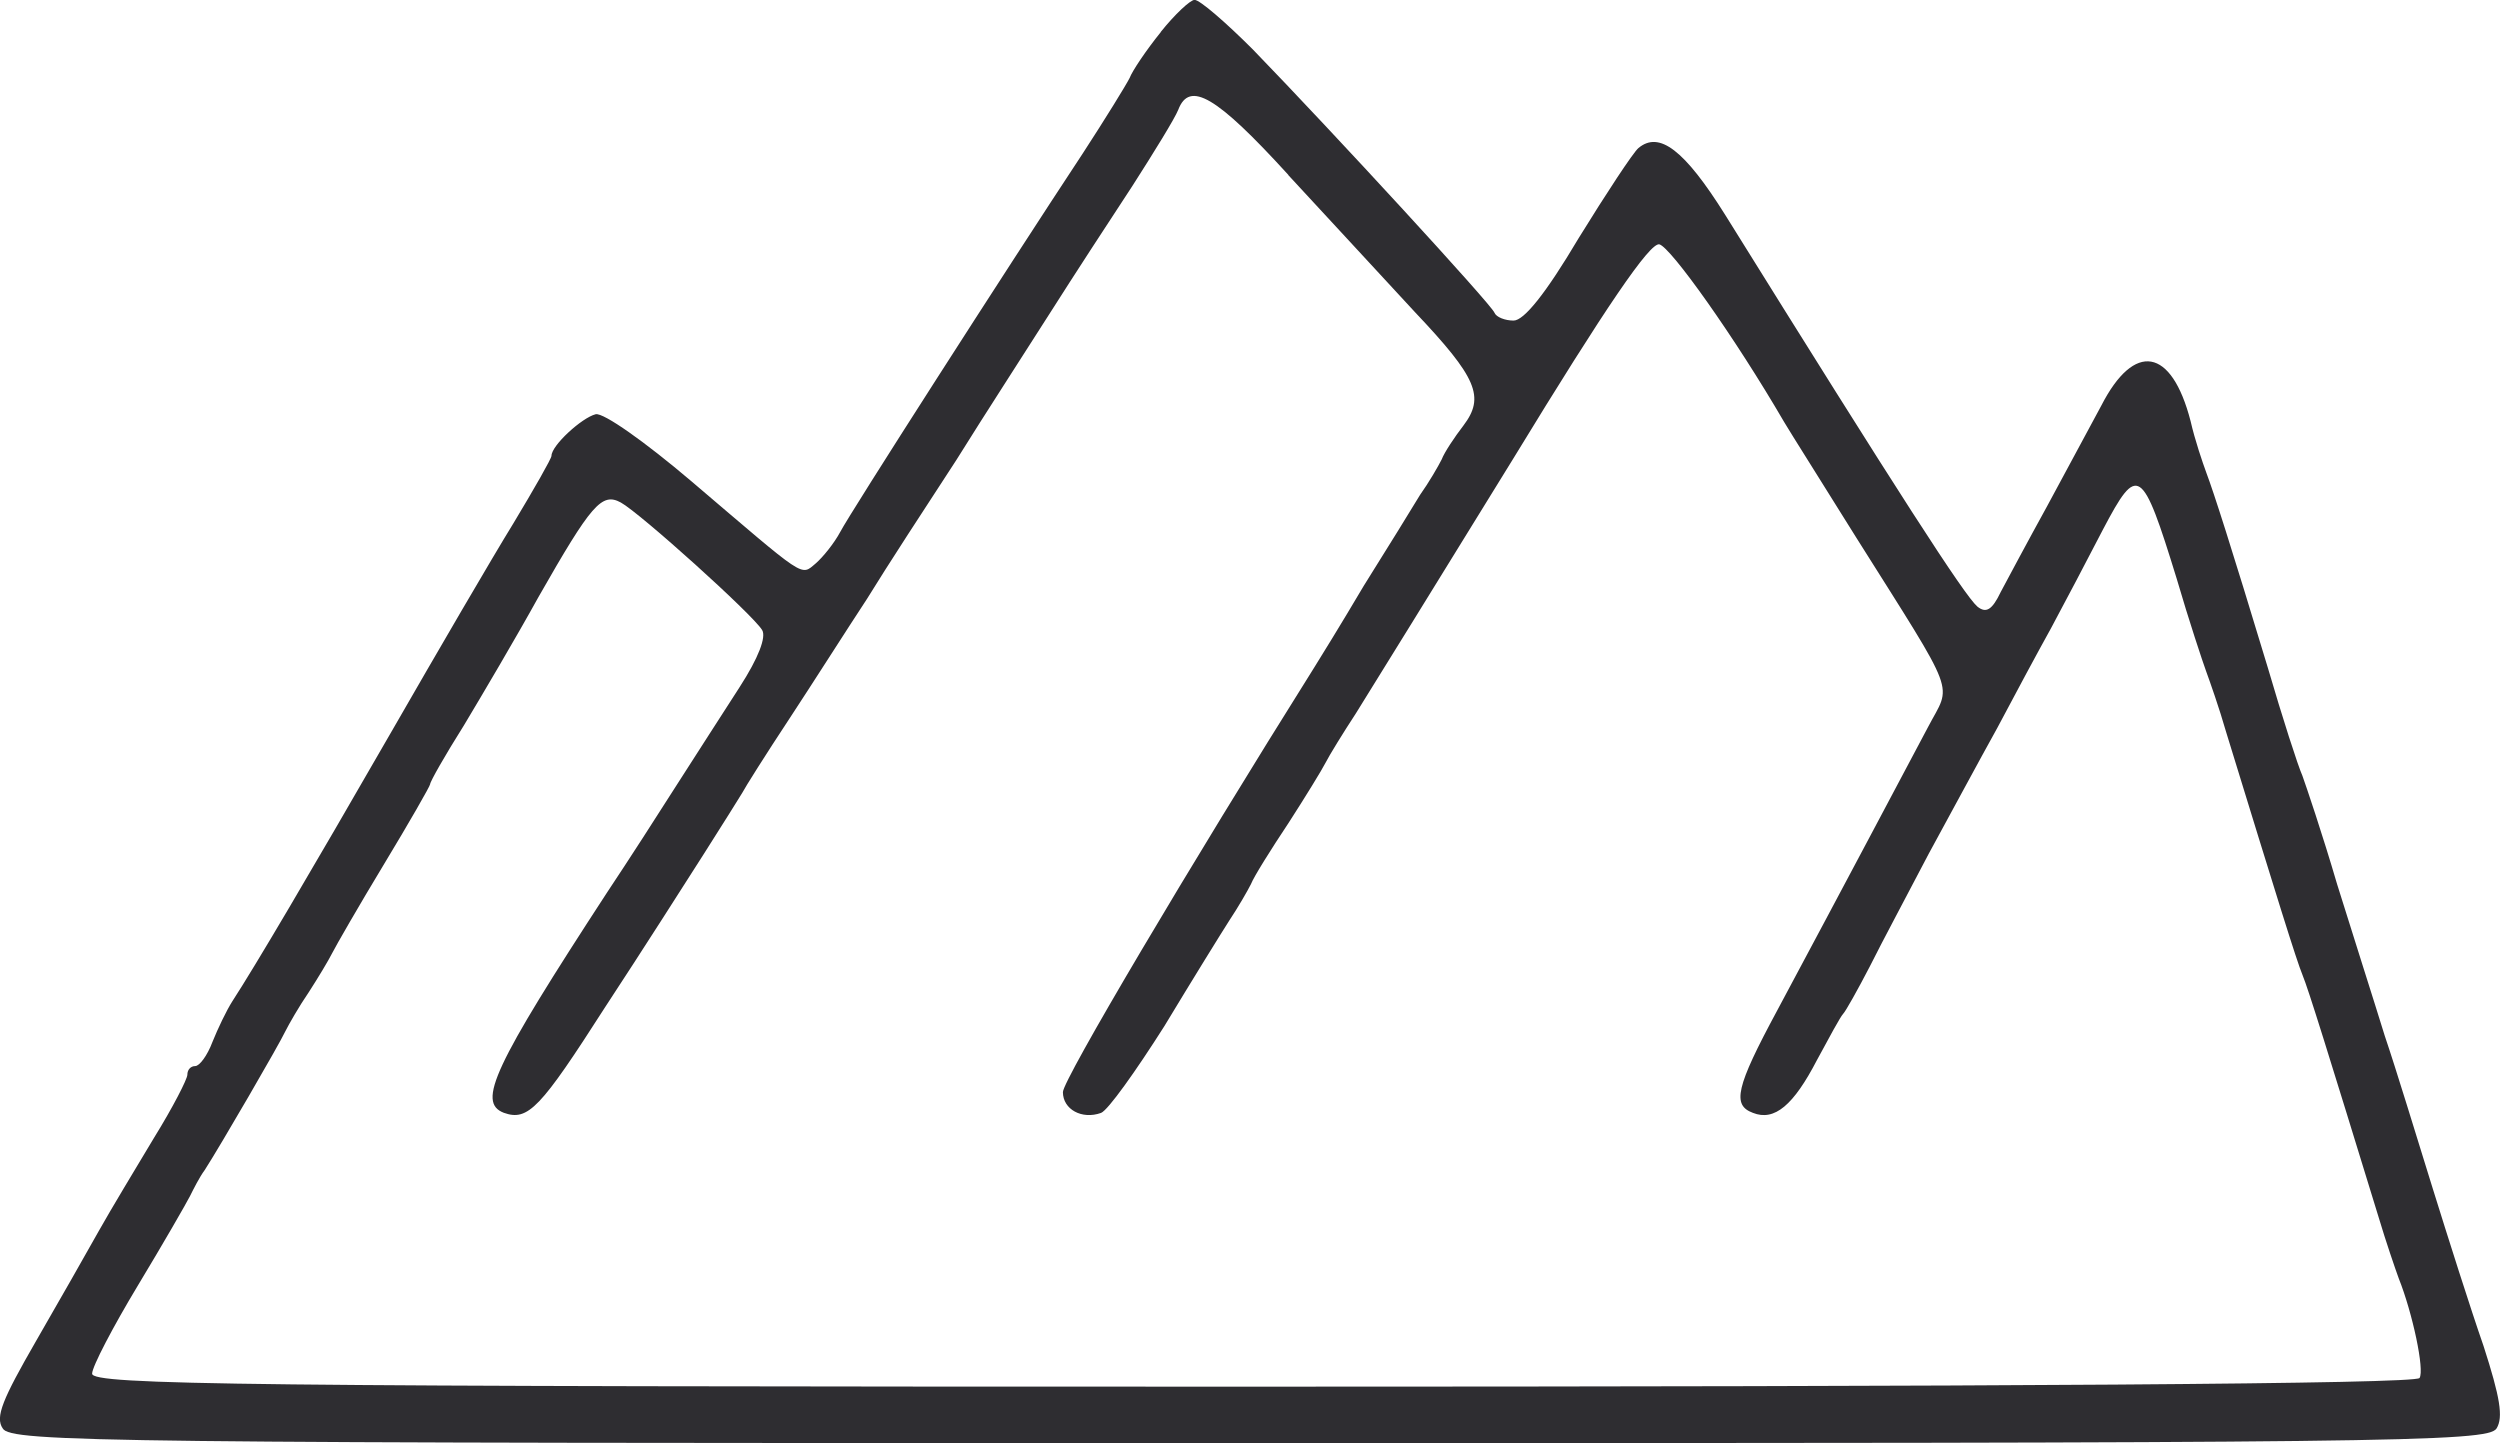 <svg xmlns="http://www.w3.org/2000/svg" id="Layer_2" data-name="Layer 2" viewBox="0 0 409.49 236.4"><defs><style>      .cls-1 {        fill: #2e2d31;        stroke-width: 0px;      }    </style></defs><g id="Layer_1-2" data-name="Layer 1"><path class="cls-1" d="M190.14,5.25c-2.41,2.98-4.69,6.39-5.11,7.52-.57,1.14-3.98,6.68-7.67,12.35-12.64,19.16-38.05,58.78-39.75,62.04-.99,1.85-2.84,4.12-3.98,5.11-2.55,2.13-1.42,2.7-20.44-13.49-7.52-6.39-14.34-11.22-15.62-10.93-2.27.57-7.24,5.11-7.24,6.82,0,.43-2.84,5.4-6.25,11.07-3.41,5.53-12.35,20.87-20.02,34.21-13.49,23.43-22.29,38.34-25.98,44.02-1,1.56-2.41,4.54-3.27,6.67-.85,2.27-2.13,3.98-2.84,3.98s-1.28.57-1.28,1.42c0,.71-2.41,5.4-5.4,10.23-2.98,4.97-7.1,11.78-9.09,15.33-1.99,3.55-6.67,11.79-10.36,18.17-5.39,9.37-6.67,12.35-5.39,14.2,1.28,2.27,16.9,2.41,204.17,2.41s202.89-.14,204.31-2.41c1.13-1.84.57-5.11-2.13-13.49-2.13-6.11-5.82-17.75-8.38-25.98-2.56-8.23-5.97-19.45-7.81-24.85-1.7-5.54-5.25-16.61-7.81-24.85-2.41-8.23-5.11-16.18-5.68-17.75-.71-1.56-3.27-9.51-5.68-17.75-6.1-20.16-8.8-28.54-10.08-31.95-.57-1.56-1.84-5.25-2.55-8.37-3.12-12.07-9.23-13.06-14.62-2.55-1.99,3.69-5.96,11.07-8.95,16.61-2.98,5.4-6.39,11.79-7.52,13.91-1.42,2.98-2.41,3.55-3.83,2.41-2.13-1.84-12.78-18.32-41.32-64.18-6.68-10.65-10.79-13.77-14.2-10.93-.85.71-5.25,7.39-9.8,14.77-5.39,9.09-8.95,13.49-10.65,13.49-1.42,0-2.84-.57-3.13-1.28-.43-1.28-26.41-29.54-39.61-43.16-4.4-4.4-8.66-8.09-9.51-8.09-.71,0-3.27,2.41-5.54,5.25h0ZM211.02,28.68c6.67,7.24,16.04,17.32,20.73,22.43,10.22,10.79,11.5,13.91,7.95,18.6-1.42,1.84-3.13,4.4-3.55,5.53-.57,1.14-2.13,3.83-3.55,5.82-1.28,2.13-5.4,8.8-9.23,14.91-3.69,6.25-7.38,12.21-8.09,13.34-20.59,32.8-41.18,67.59-41.18,69.57,0,2.84,3.12,4.54,6.25,3.41,1.13-.43,5.68-6.82,10.36-14.2,4.54-7.52,9.37-15.33,10.65-17.32,1.42-2.13,2.98-4.83,3.55-5.97.43-1.14,3.27-5.68,6.11-9.94,2.84-4.4,5.53-8.8,6.11-9.94.57-1.14,2.84-4.83,4.97-8.09,2.13-3.41,13.63-22.01,25.7-41.6,15.33-25.13,22.43-35.5,23.99-35.21,1.85.43,12.35,15.19,20.45,29.11,1,1.7,6.39,10.22,11.78,18.88,16.9,26.84,15.62,23.71,11.78,31.09-3.55,6.68-13.77,25.99-24.71,46.43-6.81,12.64-7.38,15.48-3.97,16.75,3.55,1.42,6.67-1.28,10.5-8.66,1.99-3.69,3.84-7.1,4.26-7.53.43-.43,2.41-3.97,4.4-7.81,1.98-3.98,6.39-12.21,9.65-18.46,3.41-6.25,8.38-15.48,11.22-20.59,2.7-5.11,6.67-12.5,8.8-16.33,2.13-3.98,5.96-11.22,8.52-16.19,5.68-10.79,6.39-10.36,12.07,8.09,1.99,6.82,4.26,13.63,4.83,15.19.57,1.56,2.13,5.96,3.27,9.94,8.38,27.26,11.5,37.34,12.5,39.76.99,2.41,4.12,12.49,12.49,39.75,1.14,3.83,2.7,8.38,3.27,9.94,2.27,5.68,4.26,15.05,3.41,16.33-.57.99-68.86,1.42-191.11,1.42-165.97,0-190.11-.28-190.11-2.13,0-1.14,3.41-7.66,7.52-14.48,4.12-6.82,7.95-13.49,8.52-14.62.57-1.14,1.56-3.12,2.41-4.26,2.56-3.98,12.21-20.59,13.2-22.72.57-1.14,2.27-4.12,3.83-6.39,1.56-2.41,3.26-5.25,3.83-6.39.57-1.14,4.4-7.81,8.52-14.62,4.12-6.81,7.53-12.78,7.53-13.06,0-.43,2.41-4.68,5.54-9.65,2.98-4.97,8.52-14.34,12.21-21.02,8.66-15.19,10.37-17.18,13.49-15.48,3.13,1.71,21.58,18.32,23.14,20.88.71,1.13-.57,4.54-3.69,9.37-2.55,3.98-7.24,11.22-10.22,15.9-2.98,4.69-8.09,12.64-11.5,17.75-18.6,28.53-21.3,34.36-16.9,36.06,3.98,1.42,5.97-.71,16.61-17.32,5.97-9.09,13.2-20.44,16.19-25.13,2.98-4.68,5.82-9.23,6.25-9.94.43-.85,3.83-6.25,7.67-12.07,3.83-5.82,9.51-14.76,12.78-19.73,3.13-5.11,9.8-15.34,14.62-22.72,4.68-7.52,11.78-18.46,15.47-24.28,3.69-5.82,9.8-15.19,13.35-20.59,3.55-5.54,6.96-11.07,7.53-12.5,1.84-4.83,6.25-2.27,18.03,10.65h0Z"></path></g></svg>